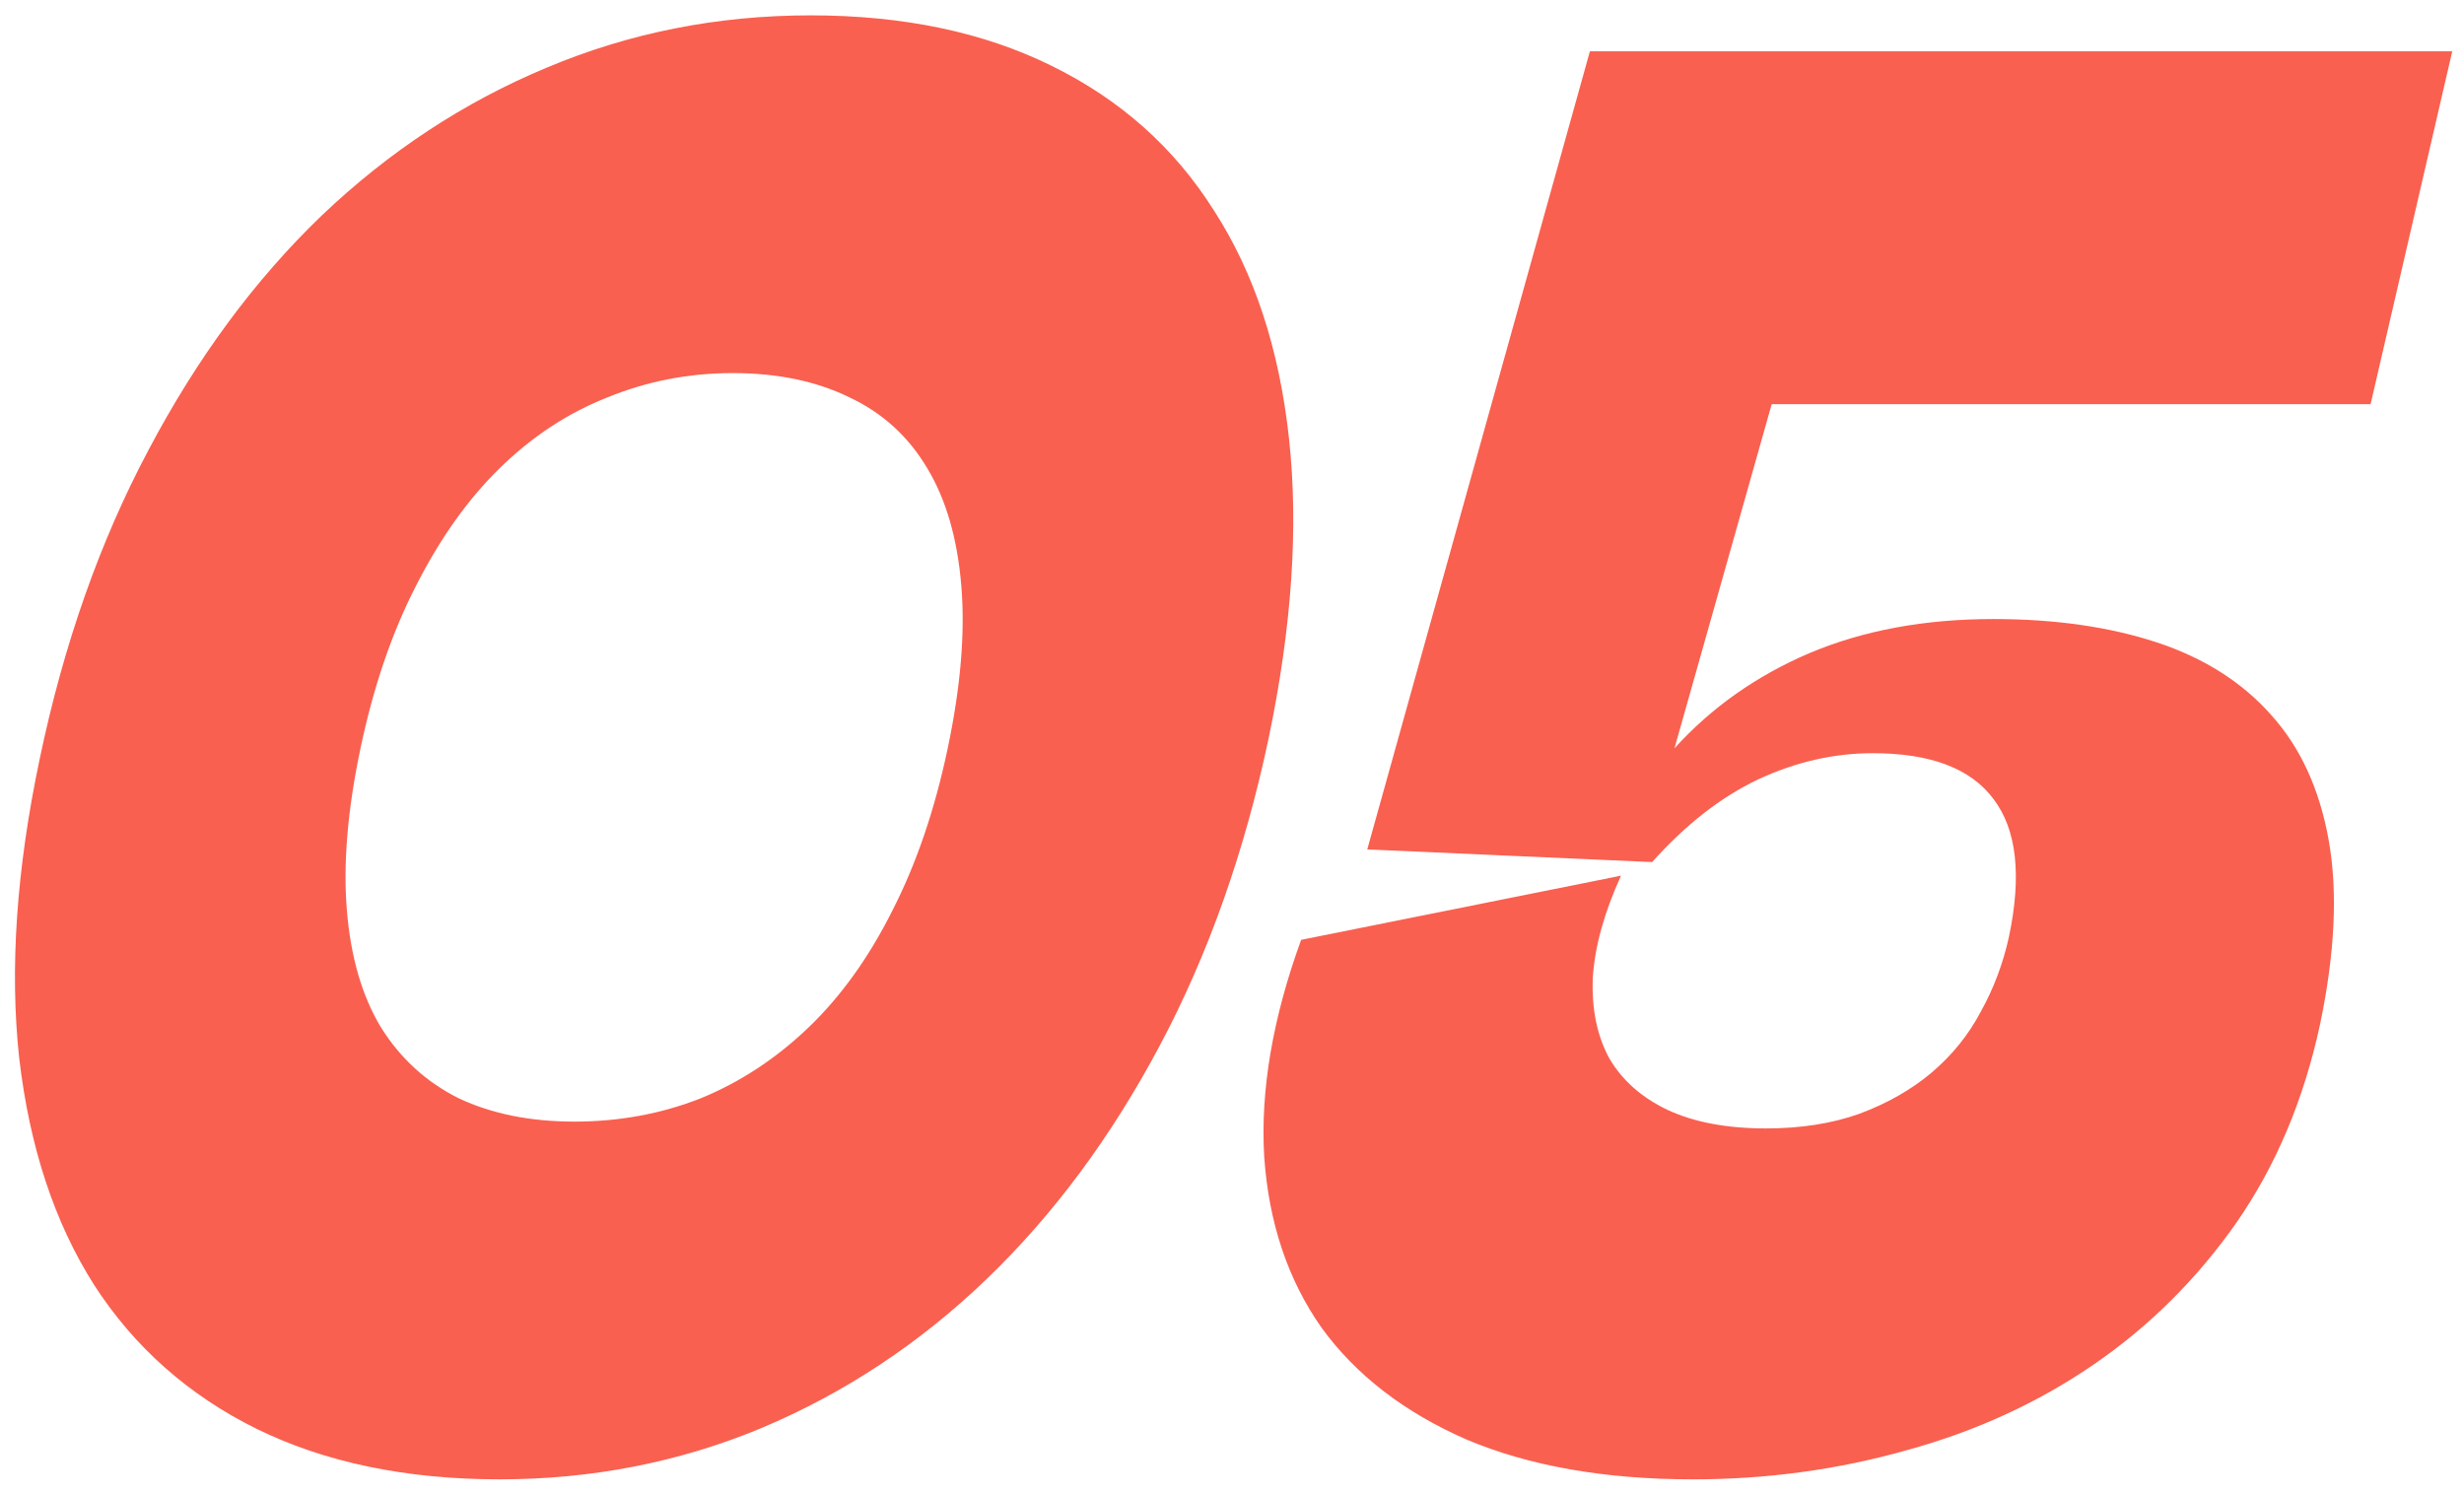 <?xml version="1.0" encoding="UTF-8"?> <svg xmlns="http://www.w3.org/2000/svg" width="99" height="60" viewBox="0 0 99 60" fill="none"> <path d="M20.07 59.445C16.32 59.445 13.065 58.768 10.305 57.414C7.57 56.06 5.396 54.133 3.781 51.633C2.193 49.133 1.19 46.099 0.773 42.531C0.383 38.964 0.656 34.953 1.594 30.5C2.557 25.891 4.016 21.75 5.969 18.078C7.922 14.38 10.24 11.242 12.922 8.664C15.63 6.086 18.638 4.107 21.945 2.727C25.279 1.32 28.82 0.617 32.57 0.617C36.294 0.617 39.523 1.294 42.258 2.648C45.018 4.003 47.193 5.943 48.781 8.469C50.396 10.969 51.398 14.016 51.789 17.609C52.18 21.177 51.906 25.201 50.969 29.68C50.005 34.237 48.547 38.352 46.594 42.023C44.641 45.695 42.323 48.82 39.641 51.398C36.958 53.977 33.95 55.969 30.617 57.375C27.31 58.755 23.794 59.445 20.07 59.445ZM23.078 45.07C24.875 45.07 26.568 44.758 28.156 44.133C29.745 43.482 31.19 42.531 32.492 41.281C33.794 40.031 34.914 38.469 35.852 36.594C36.815 34.719 37.557 32.544 38.078 30.07C38.599 27.596 38.781 25.422 38.625 23.547C38.469 21.646 38.013 20.07 37.258 18.82C36.503 17.544 35.461 16.594 34.133 15.969C32.805 15.318 31.242 14.992 29.445 14.992C27.674 14.992 25.995 15.318 24.406 15.969C22.818 16.594 21.372 17.544 20.07 18.82C18.794 20.07 17.674 21.646 16.711 23.547C15.747 25.422 15.005 27.596 14.484 30.07C13.963 32.544 13.781 34.719 13.938 36.594C14.094 38.469 14.55 40.031 15.305 41.281C16.086 42.531 17.128 43.482 18.43 44.133C19.758 44.758 21.307 45.07 23.078 45.07ZM68.02 59.445C64.479 59.445 61.445 58.911 58.919 57.844C56.419 56.75 54.479 55.253 53.098 53.352C51.744 51.425 50.976 49.133 50.794 46.477C50.638 43.82 51.132 40.917 52.278 37.766L65.13 35.188C64.453 36.672 64.075 38.039 63.997 39.289C63.945 40.539 64.166 41.62 64.661 42.531C65.182 43.417 65.963 44.107 67.005 44.602C68.072 45.096 69.388 45.344 70.95 45.344C72.356 45.344 73.606 45.148 74.7 44.758C75.82 44.341 76.783 43.794 77.591 43.117C78.424 42.414 79.088 41.594 79.583 40.656C80.104 39.719 80.481 38.716 80.716 37.648C81.237 35.175 81.028 33.325 80.091 32.102C79.179 30.878 77.565 30.266 75.247 30.266C73.684 30.266 72.148 30.617 70.638 31.32C69.153 32.023 67.734 33.13 66.38 34.641L54.934 34.133L63.88 2.062H98.528L95.247 16.242H71.184L67.278 30.07C68.763 28.43 70.572 27.154 72.708 26.242C74.869 25.331 77.33 24.875 80.091 24.875C82.565 24.875 84.752 25.188 86.653 25.812C88.554 26.438 90.091 27.414 91.263 28.742C92.434 30.044 93.203 31.724 93.567 33.781C93.932 35.839 93.815 38.3 93.216 41.164C92.565 44.185 91.445 46.841 89.856 49.133C88.268 51.398 86.354 53.3 84.114 54.836C81.874 56.372 79.374 57.518 76.614 58.273C73.854 59.055 70.989 59.445 68.02 59.445Z" fill="#F96050"></path> </svg> 